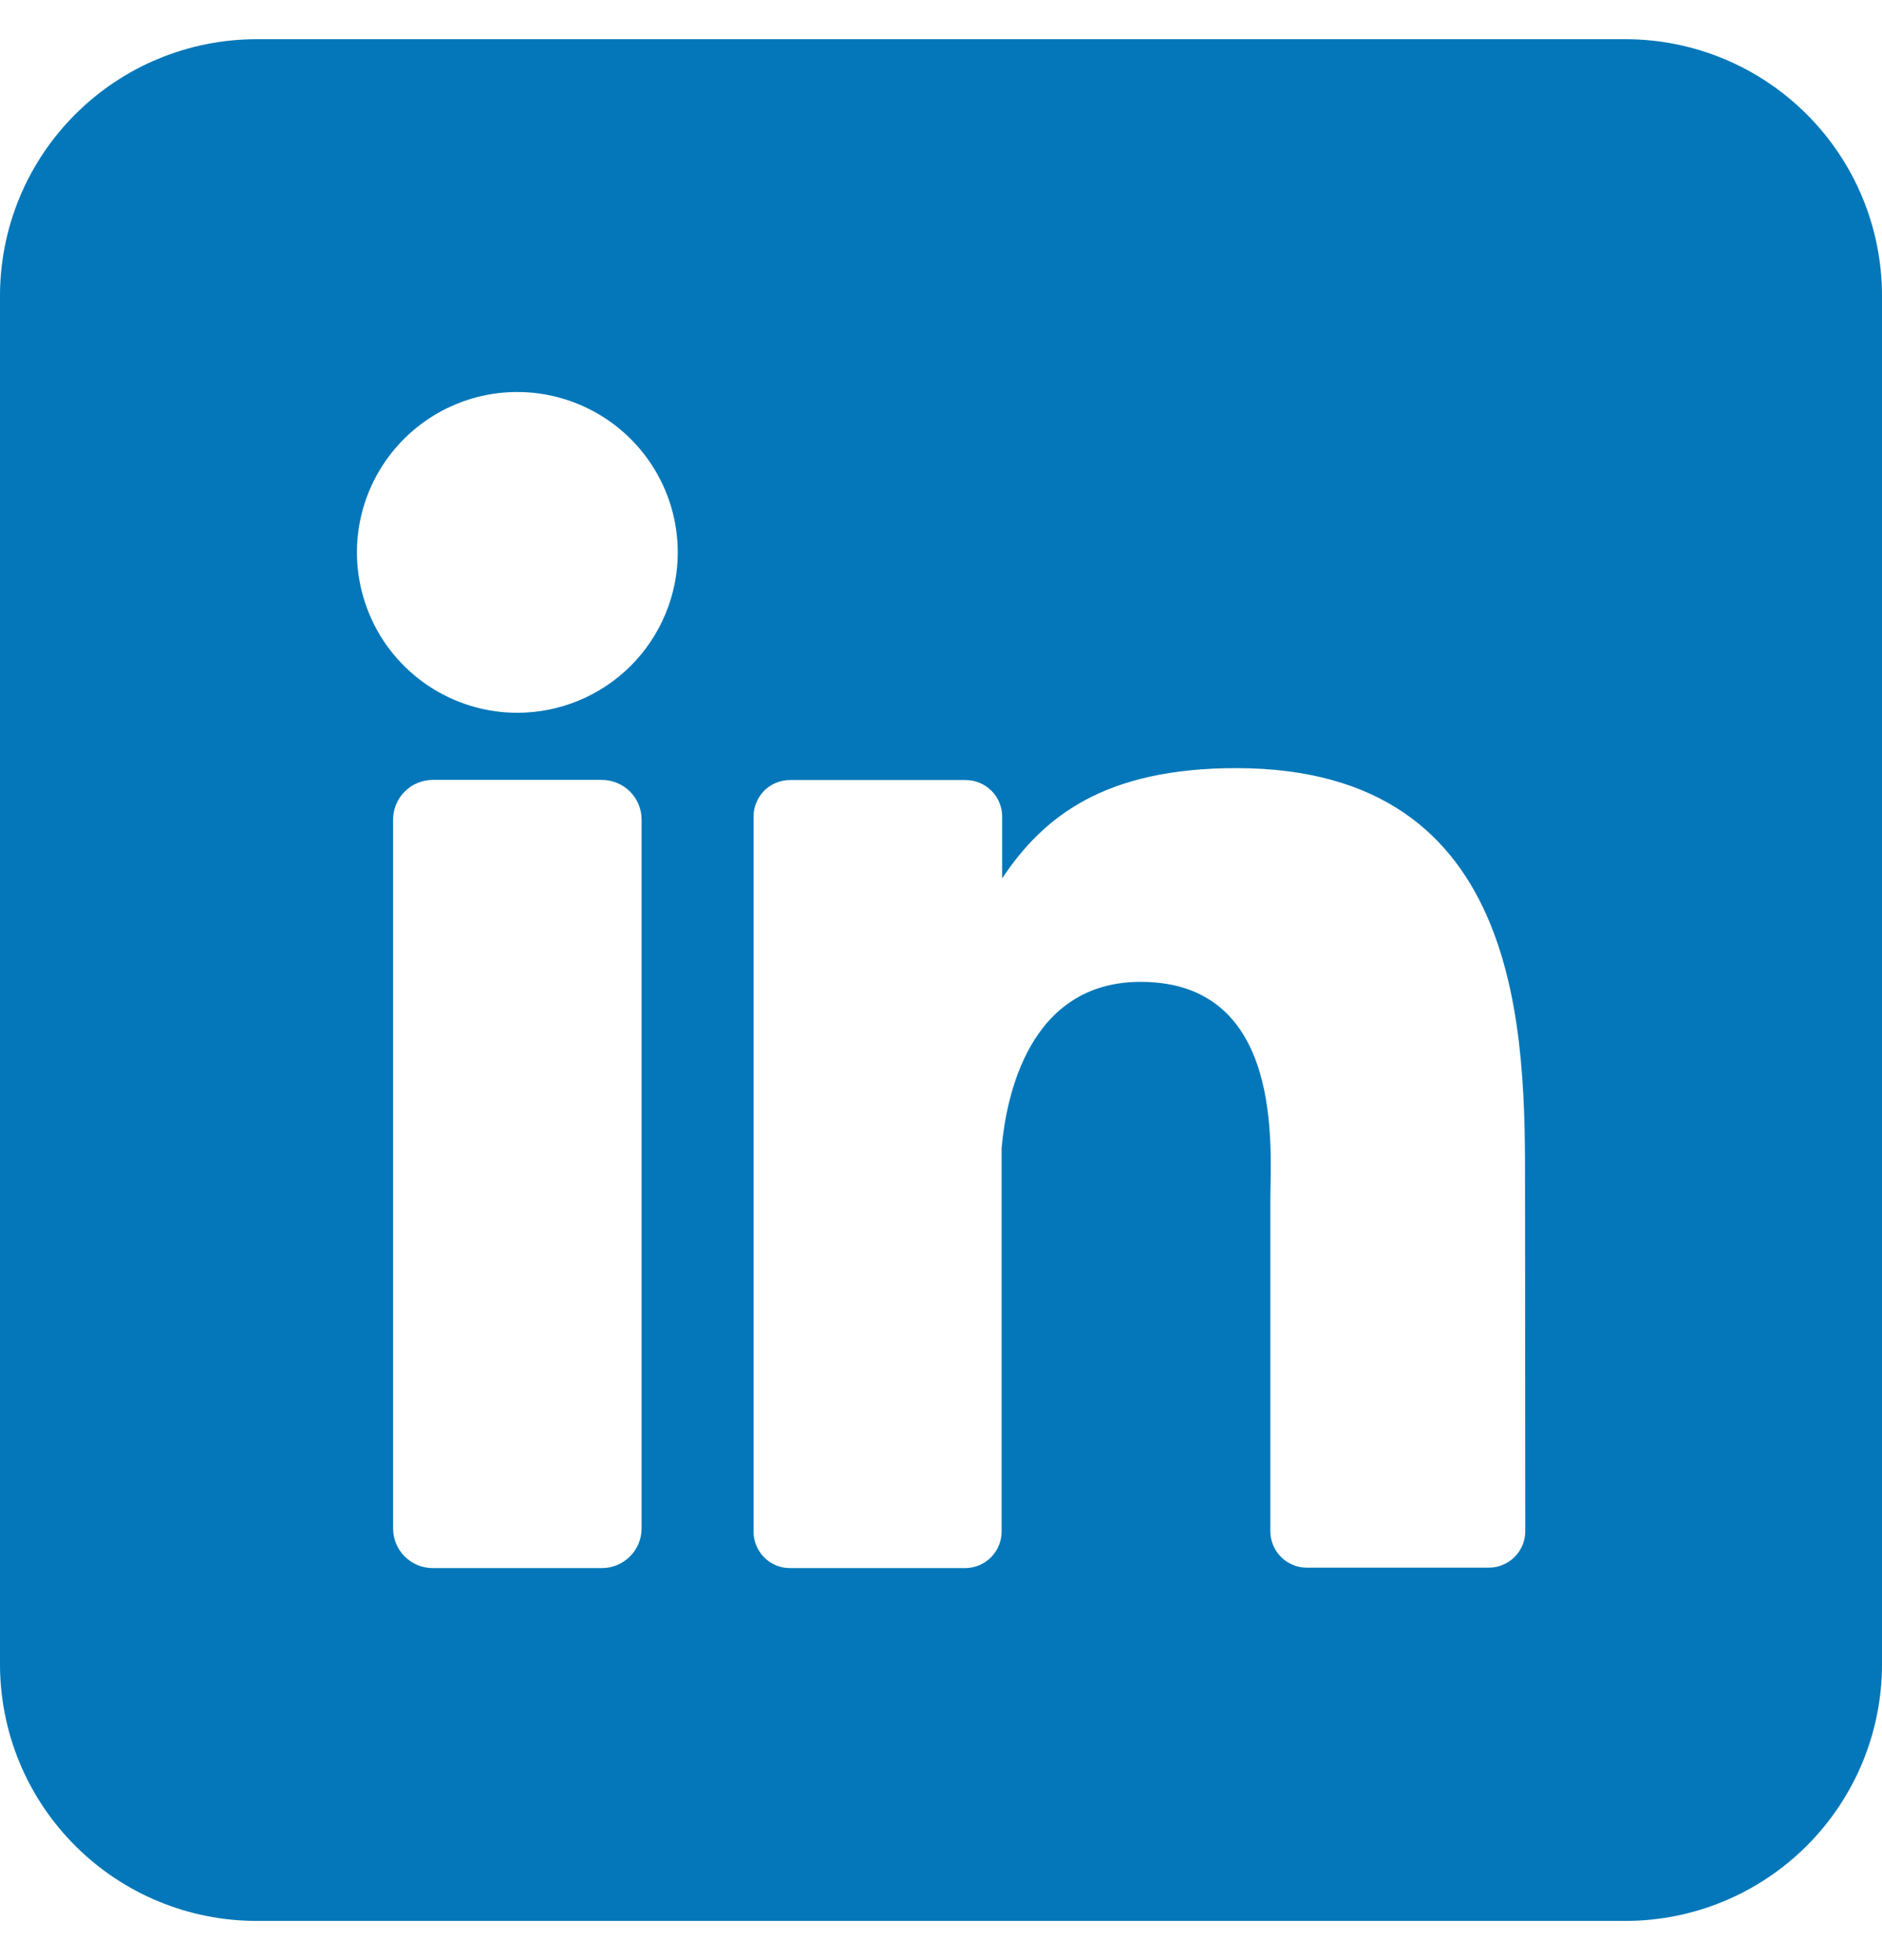 <svg width="24" height="25" viewBox="0 0 24 25" fill="none" xmlns="http://www.w3.org/2000/svg">
<g clip-path="url(#clip0_2107_2111)">
<path d="M20.727 0.5H3.273C2.405 0.5 1.572 0.845 0.959 1.459C0.345 2.072 0 2.905 0 3.773L0 21.227C0 22.095 0.345 22.928 0.959 23.541C1.572 24.155 2.405 24.5 3.273 24.5H20.727C21.595 24.5 22.428 24.155 23.041 23.541C23.655 22.928 24 22.095 24 21.227V3.773C24 2.905 23.655 2.072 23.041 1.459C22.428 0.845 21.595 0.5 20.727 0.5ZM8.182 19.493C8.182 19.559 8.169 19.625 8.144 19.687C8.118 19.748 8.081 19.804 8.034 19.851C7.987 19.898 7.931 19.936 7.87 19.961C7.808 19.987 7.742 20 7.676 20H5.52C5.453 20 5.387 19.987 5.326 19.962C5.264 19.936 5.208 19.899 5.161 19.852C5.114 19.805 5.076 19.749 5.051 19.687C5.026 19.625 5.013 19.559 5.013 19.493V10.454C5.013 10.32 5.066 10.191 5.161 10.096C5.256 10.001 5.385 9.947 5.52 9.947H7.676C7.81 9.948 7.939 10.001 8.034 10.096C8.129 10.191 8.182 10.32 8.182 10.454V19.493ZM6.597 9.091C6.193 9.091 5.797 8.971 5.461 8.746C5.125 8.521 4.862 8.202 4.708 7.828C4.553 7.454 4.512 7.043 4.591 6.646C4.67 6.25 4.865 5.885 5.151 5.599C5.437 5.313 5.801 5.118 6.198 5.039C6.595 4.96 7.006 5.001 7.38 5.156C7.754 5.311 8.073 5.573 8.298 5.909C8.523 6.245 8.643 6.641 8.643 7.045C8.643 7.588 8.427 8.108 8.044 8.492C7.66 8.875 7.14 9.091 6.597 9.091ZM19.451 19.528C19.451 19.59 19.439 19.65 19.416 19.707C19.392 19.764 19.358 19.815 19.315 19.858C19.271 19.902 19.22 19.936 19.163 19.959C19.107 19.983 19.046 19.995 18.985 19.994H16.666C16.605 19.995 16.544 19.983 16.488 19.959C16.431 19.936 16.38 19.902 16.336 19.858C16.293 19.815 16.259 19.764 16.235 19.707C16.212 19.65 16.2 19.59 16.2 19.528V15.294C16.2 14.661 16.386 12.523 14.546 12.523C13.121 12.523 12.831 13.986 12.773 14.644V19.534C12.773 19.656 12.725 19.774 12.639 19.861C12.553 19.948 12.436 19.998 12.314 20H10.075C10.013 20 9.953 19.988 9.896 19.965C9.84 19.941 9.788 19.907 9.745 19.863C9.702 19.82 9.668 19.769 9.645 19.712C9.621 19.655 9.609 19.595 9.61 19.534V10.415C9.609 10.354 9.621 10.293 9.645 10.237C9.668 10.18 9.702 10.129 9.745 10.085C9.788 10.042 9.84 10.008 9.896 9.984C9.953 9.961 10.013 9.949 10.075 9.949H12.314C12.437 9.949 12.556 9.998 12.643 10.085C12.731 10.173 12.78 10.291 12.78 10.415V11.203C13.309 10.408 14.093 9.797 15.766 9.797C19.473 9.797 19.448 13.258 19.448 15.159L19.451 19.528Z" fill="#0377B9"/>
</g>
<defs>
<clipPath id="clip0_2107_2111">
<rect width="24" height="24" fill="white" transform="translate(0 0.5)"/>
</clipPath>
</defs>
</svg>
